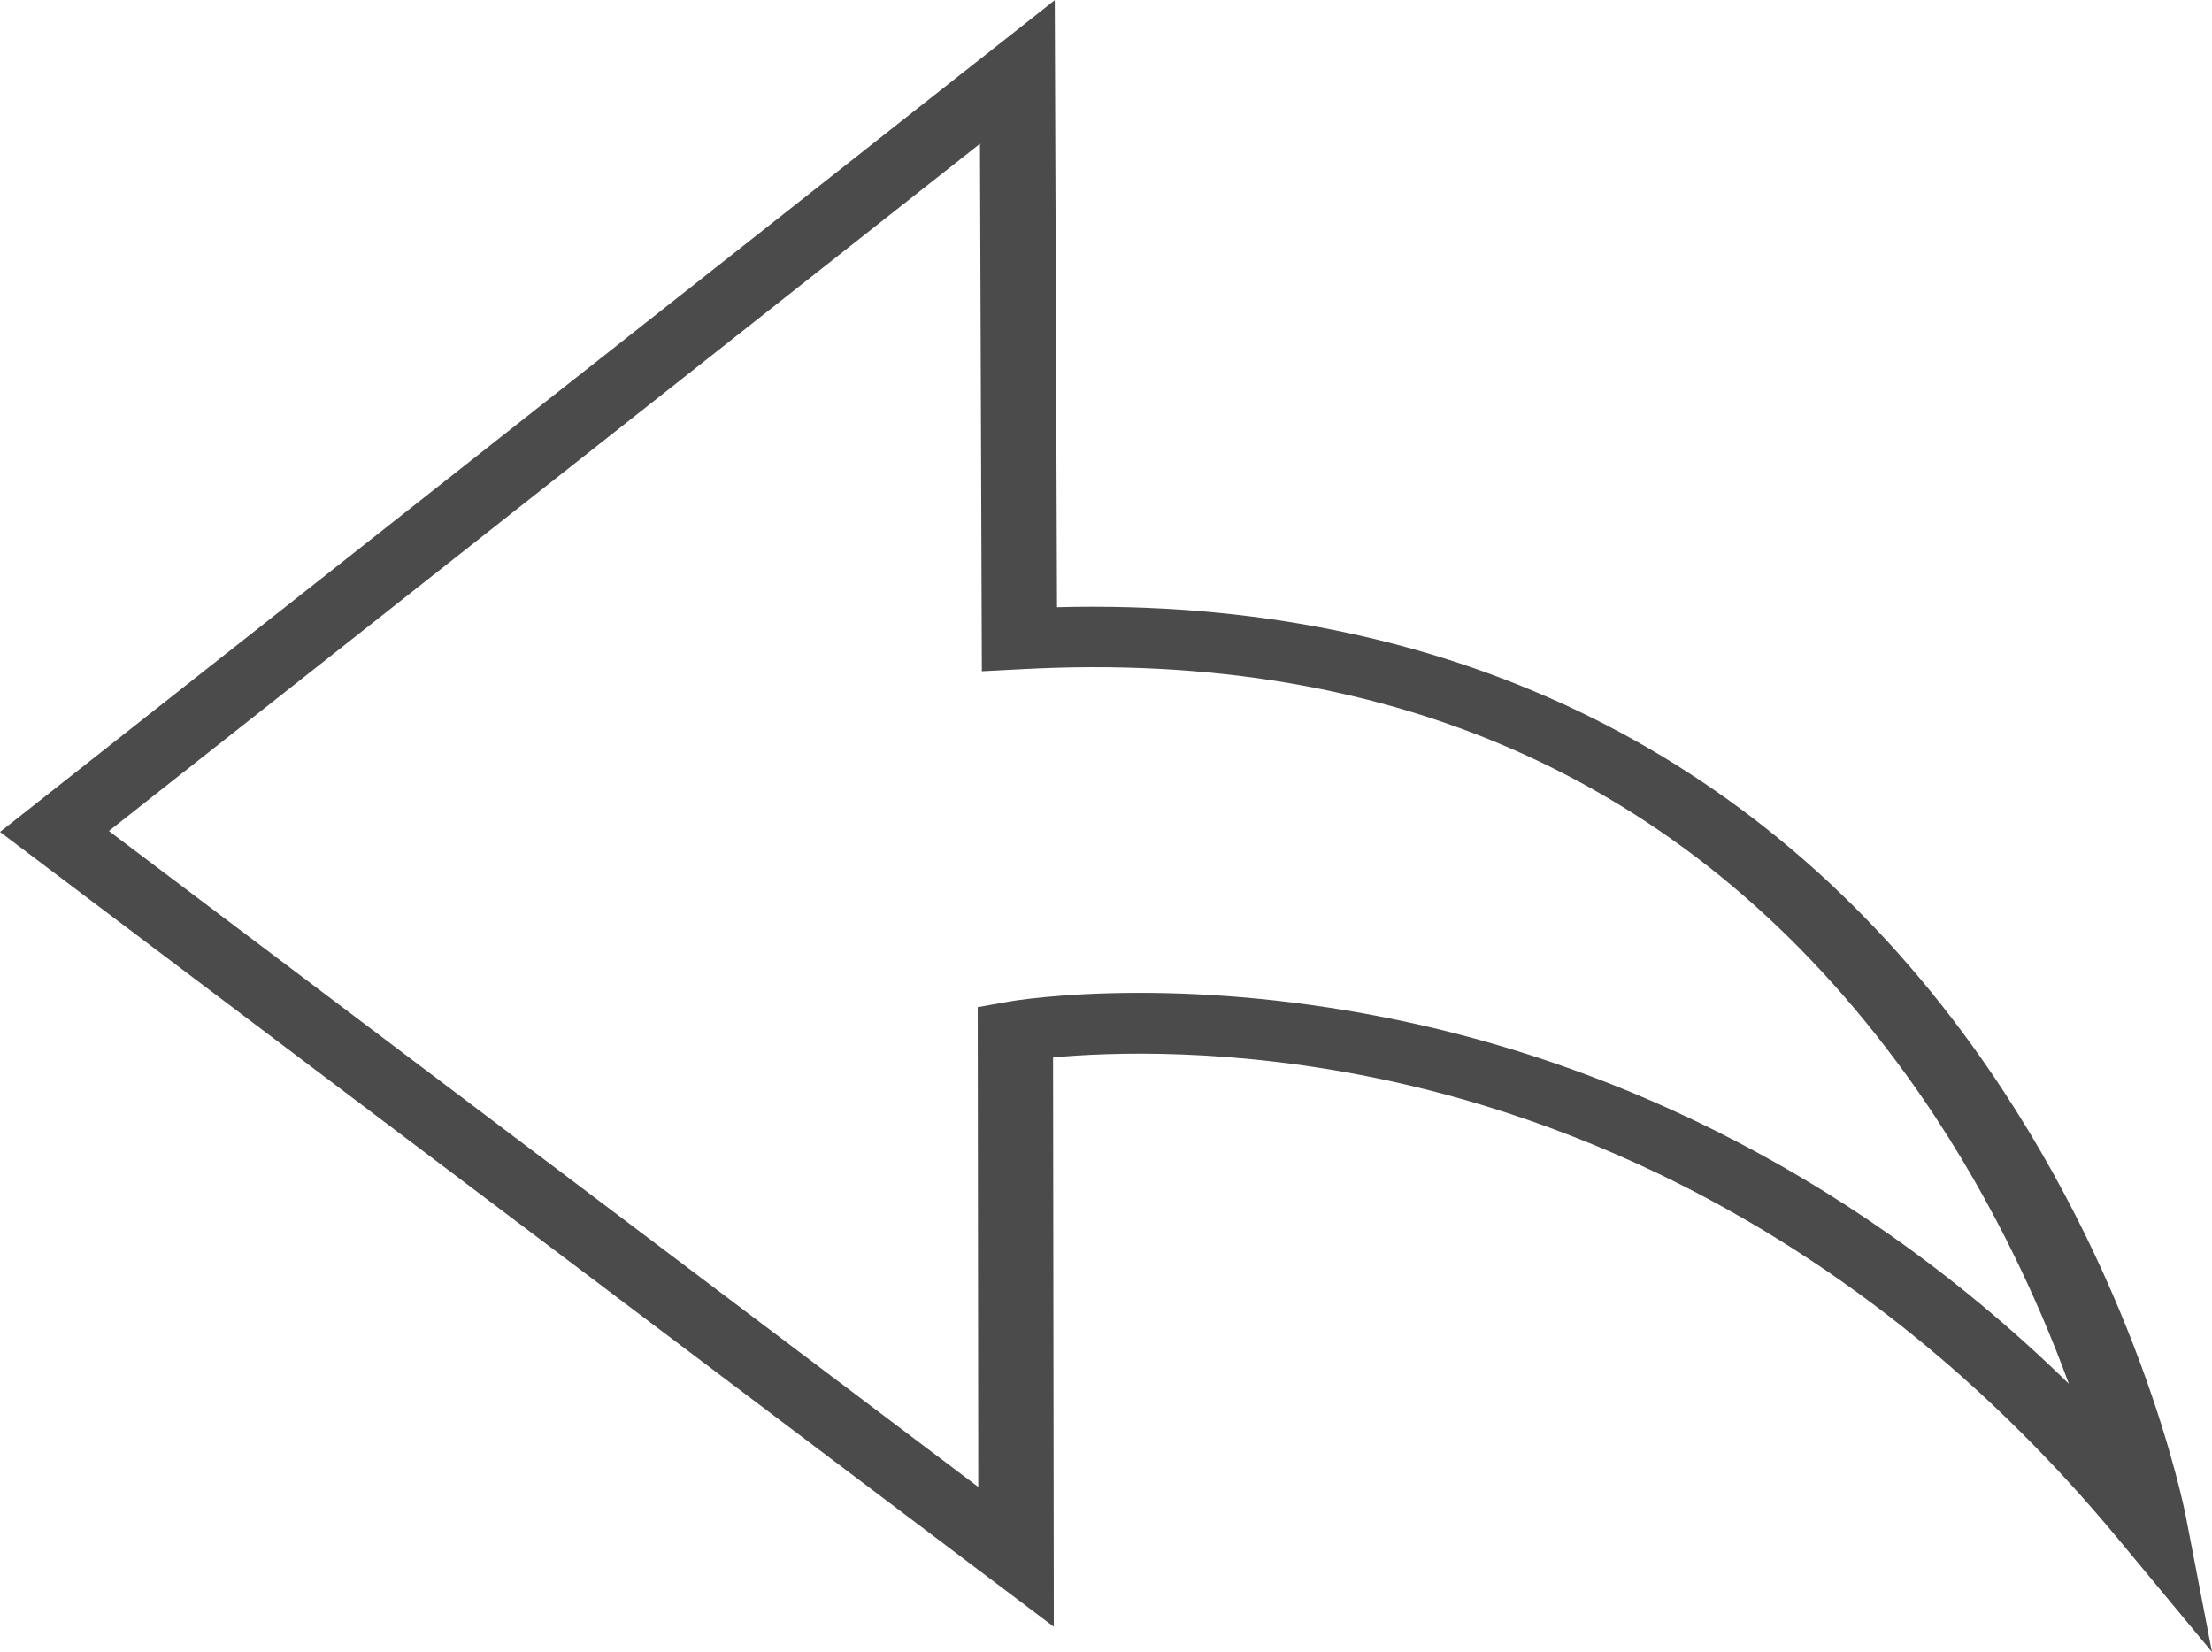 <?xml version="1.0" encoding="UTF-8"?>
<svg id="Layer_2" data-name="Layer 2" xmlns="http://www.w3.org/2000/svg" viewBox="0 0 117.42 87.69">
  <defs>
    <style>
      .cls-1 {
        fill: #4b4b4c;
      }
    </style>
  </defs>
  <g id="Layer_1-2" data-name="Layer 1">
    <path class="cls-1" d="M117.42,87.69l-1.39-7.2c-.1-.52-2.56-12.82-11.34-24.99-11.39-15.78-28.16-23.8-48.58-23.27l-.12-32.22L0,44.16l55.94,42.19-.04-30.22c2.9-.27,9.54-.56,17.84,1.24,10.31,2.24,25.38,8.27,38.65,24.26l5.03,6.06ZM60.49,52.7c-4.23,0-6.83,.44-7.02,.48l-1.57,.28,.03,25.47L5.78,44.11,52.02,7.63l.1,28,2.13-.11c20.03-1.08,35.81,6.16,46.93,21.52,4.25,5.87,6.98,11.88,8.64,16.41-12.48-12.19-25.76-17.2-35.27-19.23-5.57-1.19-10.42-1.52-14.06-1.52Z"/>
  </g>
</svg>